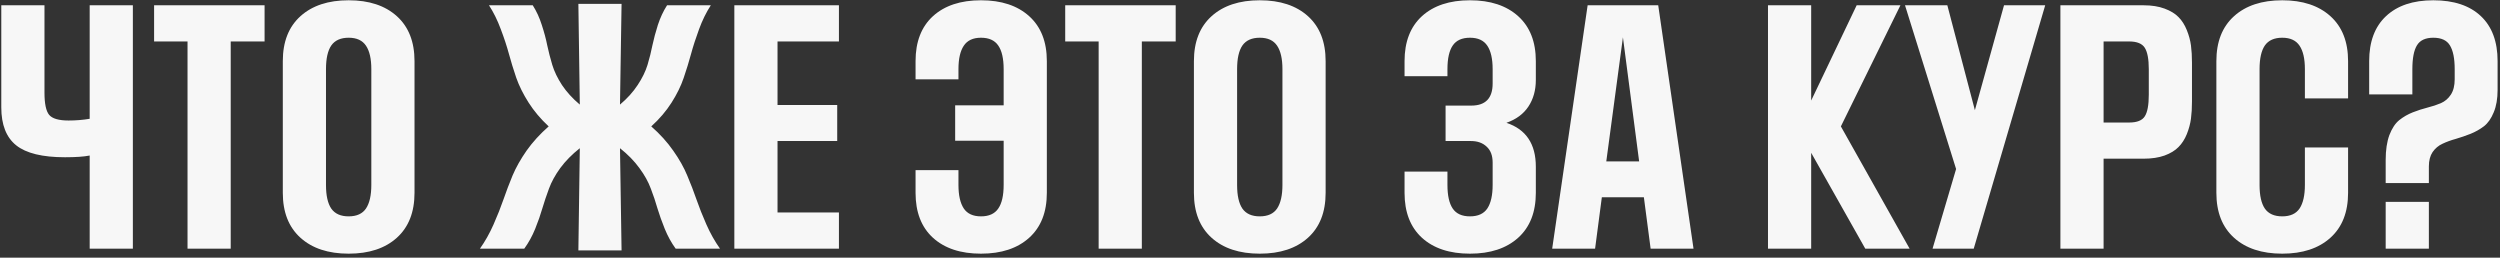 <?xml version="1.0" encoding="UTF-8"?> <svg xmlns="http://www.w3.org/2000/svg" width="553" height="57" viewBox="0 0 553 57" fill="none"><rect x="0" y="0" width="553" height="57" fill="#333333" stroke="none"/> <path d="M19.836 55V34.402C18.588 34.656 16.768 34.783 14.377 34.783C9.383 34.783 5.786 33.905 3.586 32.148C1.385 30.392 0.285 27.589 0.285 23.738V1.172H9.838V20.5C9.838 22.913 10.177 24.542 10.854 25.388C11.552 26.235 12.991 26.658 15.17 26.658C16.779 26.658 18.334 26.531 19.836 26.277V1.172H29.389V55H19.836ZM41.481 55V9.17H34.086V1.172H58.525V9.17H51.035V55H41.481ZM87.788 52.588C85.185 54.937 81.63 56.111 77.124 56.111C72.617 56.111 69.062 54.937 66.46 52.588C63.857 50.239 62.556 46.928 62.556 42.654V13.518C62.556 9.244 63.857 5.933 66.46 3.584C69.062 1.235 72.617 0.061 77.124 0.061C81.63 0.061 85.185 1.235 87.788 3.584C90.39 5.933 91.691 9.244 91.691 13.518V42.654C91.691 46.928 90.39 50.239 87.788 52.588ZM82.138 15.295C82.138 13.01 81.747 11.286 80.964 10.122C80.181 8.937 78.901 8.345 77.124 8.345C75.367 8.345 74.087 8.916 73.283 10.059C72.5 11.201 72.109 12.947 72.109 15.295V40.908C72.109 43.257 72.5 45.002 73.283 46.145C74.087 47.288 75.367 47.859 77.124 47.859C78.901 47.859 80.181 47.277 80.964 46.113C81.747 44.928 82.138 43.193 82.138 40.908V15.295ZM127.937 0.854H137.49L137.141 23.135C138.749 21.781 140.05 20.342 141.044 18.818C142.06 17.295 142.79 15.803 143.234 14.343C143.679 12.862 144.038 11.423 144.313 10.027C144.61 8.63 145.012 7.128 145.52 5.52C146.049 3.912 146.726 2.463 147.551 1.172H157.231C156.215 2.738 155.348 4.504 154.628 6.472C153.909 8.419 153.317 10.249 152.851 11.963C152.386 13.677 151.846 15.433 151.232 17.231C150.619 19.03 149.72 20.86 148.535 22.722C147.35 24.584 145.858 26.33 144.06 27.959C145.985 29.652 147.604 31.44 148.916 33.323C150.249 35.206 151.285 37.047 152.026 38.845C152.788 40.644 153.465 42.4 154.057 44.114C154.65 45.828 155.38 47.669 156.247 49.636C157.115 51.604 158.12 53.392 159.262 55H149.455C148.503 53.688 147.699 52.228 147.043 50.62C146.387 48.991 145.847 47.478 145.424 46.081C145.022 44.664 144.536 43.215 143.964 41.733C143.414 40.231 142.568 38.708 141.425 37.163C140.304 35.618 138.876 34.158 137.141 32.783L137.49 55.381H127.937L128.254 32.783C126.519 34.158 125.08 35.618 123.938 37.163C122.816 38.708 121.98 40.231 121.43 41.733C120.88 43.215 120.393 44.664 119.97 46.081C119.568 47.478 119.039 48.991 118.383 50.62C117.727 52.228 116.923 53.688 115.971 55H106.164C107.307 53.392 108.312 51.604 109.179 49.636C110.047 47.669 110.777 45.828 111.369 44.114C111.962 42.4 112.628 40.644 113.369 38.845C114.13 37.047 115.167 35.206 116.479 33.323C117.812 31.44 119.441 29.652 121.367 27.959C119.589 26.309 118.108 24.552 116.923 22.69C115.738 20.828 114.829 18.998 114.194 17.2C113.58 15.401 113.041 13.645 112.575 11.931C112.11 10.217 111.507 8.387 110.766 6.44C110.047 4.494 109.179 2.738 108.164 1.172H117.844C118.669 2.463 119.335 3.912 119.843 5.52C120.372 7.128 120.774 8.63 121.049 10.027C121.346 11.423 121.716 12.862 122.16 14.343C122.604 15.803 123.324 17.295 124.318 18.818C125.334 20.342 126.646 21.781 128.254 23.135L127.937 0.854ZM162.436 55V1.172H185.573V9.17H171.989V23.23H185.192V31.196H171.989V47.002H185.573V55H162.436ZM212.011 40.908C212.011 43.193 212.403 44.928 213.186 46.113C213.968 47.277 215.238 47.859 216.994 47.859C218.75 47.859 220.02 47.288 220.803 46.145C221.607 45.002 222.009 43.257 222.009 40.908V31.133H211.281V23.294H222.009V15.295C222.009 12.947 221.607 11.201 220.803 10.059C220.02 8.916 218.75 8.345 216.994 8.345C215.238 8.345 213.968 8.937 213.186 10.122C212.403 11.286 212.011 13.01 212.011 15.295V17.549H202.521V13.518C202.521 9.244 203.802 5.933 206.362 3.584C208.943 1.235 212.487 0.061 216.994 0.061C221.501 0.061 225.056 1.235 227.658 3.584C230.261 5.933 231.562 9.244 231.562 13.518V42.654C231.562 46.928 230.261 50.239 227.658 52.588C225.056 54.937 221.501 56.111 216.994 56.111C212.487 56.111 208.943 54.937 206.362 52.588C203.802 50.239 202.521 46.928 202.521 42.654V37.639H212.011V40.908ZM243.02 55V9.17H235.625V1.172H260.063V9.17H252.573V55H243.02ZM289.326 52.588C286.723 54.937 283.168 56.111 278.662 56.111C274.155 56.111 270.6 54.937 267.998 52.588C265.395 50.239 264.094 46.928 264.094 42.654V13.518C264.094 9.244 265.395 5.933 267.998 3.584C270.6 1.235 274.155 0.061 278.662 0.061C283.168 0.061 286.723 1.235 289.326 3.584C291.928 5.933 293.229 9.244 293.229 13.518V42.654C293.229 46.928 291.928 50.239 289.326 52.588ZM283.676 15.295C283.676 13.01 283.285 11.286 282.502 10.122C281.719 8.937 280.439 8.345 278.662 8.345C276.905 8.345 275.625 8.916 274.821 10.059C274.038 11.201 273.647 12.947 273.647 15.295V40.908C273.647 43.257 274.038 45.002 274.821 46.145C275.625 47.288 276.905 47.859 278.662 47.859C280.439 47.859 281.719 47.277 282.502 46.113C283.285 44.928 283.676 43.193 283.676 40.908V15.295ZM310.686 16.851V13.518C310.686 9.244 311.966 5.933 314.526 3.584C317.107 1.235 320.651 0.061 325.158 0.061C329.665 0.061 333.22 1.235 335.822 3.584C338.425 5.933 339.726 9.244 339.726 13.518V17.676C339.726 19.961 339.176 21.929 338.076 23.579C336.997 25.208 335.378 26.404 333.22 27.166C337.557 28.604 339.726 31.842 339.726 36.877V42.654C339.726 46.928 338.425 50.239 335.822 52.588C333.22 54.937 329.665 56.111 325.158 56.111C320.651 56.111 317.107 54.937 314.526 52.588C311.966 50.239 310.686 46.928 310.686 42.654V37.956H320.175V40.908C320.175 43.257 320.567 45.002 321.35 46.145C322.132 47.288 323.402 47.859 325.158 47.859C326.936 47.859 328.216 47.277 328.999 46.113C329.781 44.928 330.173 43.193 330.173 40.908V35.957C330.173 34.412 329.729 33.238 328.84 32.434C327.972 31.609 326.819 31.196 325.38 31.196H319.763V23.357H325.444C328.597 23.357 330.173 21.728 330.173 18.469V15.295C330.173 13.01 329.781 11.286 328.999 10.122C328.216 8.937 326.936 8.345 325.158 8.345C323.402 8.345 322.132 8.916 321.35 10.059C320.567 11.201 320.175 12.947 320.175 15.295V16.851H310.686ZM365.117 55L363.625 43.638H354.326L352.834 55H343.344L351.184 1.172H366.799L374.606 55H365.117ZM358.991 8.25L355.31 35.703H362.578L358.991 8.25ZM412.597 55L400.632 33.799V55H391.079V1.172H400.632V22.246L410.693 1.172H420.373L407.202 27.959L422.404 55H412.597ZM427.482 55L432.688 37.385L421.389 1.172H430.751L436.845 24.373L443.288 1.172H452.397L436.591 55H427.482ZM455.761 55V1.172H474.201C475.957 1.172 477.491 1.415 478.803 1.902C480.115 2.389 481.141 3.013 481.882 3.774C482.644 4.536 483.257 5.499 483.723 6.663C484.188 7.805 484.495 8.937 484.643 10.059C484.791 11.18 484.865 12.45 484.865 13.867V22.436C484.865 23.854 484.791 25.124 484.643 26.245C484.495 27.366 484.188 28.509 483.723 29.673C483.257 30.815 482.644 31.768 481.882 32.529C481.141 33.291 480.115 33.915 478.803 34.402C477.491 34.867 475.957 35.1 474.201 35.1H465.314V55H455.761ZM475.312 15.295C475.312 13.074 475.016 11.497 474.423 10.566C473.831 9.635 472.678 9.17 470.964 9.17H465.314V27.102H470.964C472.699 27.102 473.852 26.647 474.423 25.737C475.016 24.828 475.312 23.23 475.312 20.945V15.295ZM509.843 32.624H519.396V42.654C519.396 46.928 518.095 50.239 515.493 52.588C512.89 54.937 509.335 56.111 504.829 56.111C500.322 56.111 496.767 54.937 494.165 52.588C491.562 50.239 490.261 46.928 490.261 42.654V13.518C490.261 9.244 491.562 5.933 494.165 3.584C496.767 1.235 500.322 0.061 504.829 0.061C509.335 0.061 512.89 1.235 515.493 3.584C518.095 5.933 519.396 9.244 519.396 13.518V21.77H509.843V15.295C509.843 13.01 509.452 11.286 508.669 10.122C507.886 8.937 506.606 8.345 504.829 8.345C503.072 8.345 501.792 8.916 500.988 10.059C500.205 11.201 499.814 12.947 499.814 15.295V40.908C499.814 43.257 500.205 45.002 500.988 46.145C501.792 47.288 503.072 47.859 504.829 47.859C506.606 47.859 507.886 47.277 508.669 46.113C509.452 44.928 509.843 43.193 509.843 40.908V32.624ZM524.062 20.881V13.518C524.062 9.223 525.3 5.911 527.775 3.584C530.272 1.235 533.763 0.061 538.249 0.061C542.777 0.061 546.279 1.225 548.754 3.552C551.23 5.88 552.468 9.202 552.468 13.518V19.898C552.468 21.844 552.182 23.494 551.611 24.849C551.061 26.203 550.341 27.229 549.453 27.927C548.564 28.604 547.569 29.165 546.469 29.609C545.39 30.033 544.311 30.403 543.232 30.72C542.153 31.016 541.169 31.376 540.28 31.799C539.392 32.201 538.662 32.815 538.09 33.64C537.54 34.465 537.265 35.523 537.265 36.814V40.496H527.712V35.386C527.712 33.185 527.987 31.344 528.537 29.863C529.108 28.382 529.838 27.282 530.727 26.562C531.637 25.843 532.631 25.272 533.71 24.849C534.79 24.425 535.869 24.076 536.948 23.801C538.048 23.526 539.042 23.198 539.931 22.817C540.841 22.415 541.571 21.791 542.121 20.945C542.692 20.077 542.978 18.945 542.978 17.549V15.295C542.978 12.947 542.629 11.201 541.931 10.059C541.254 8.916 540.026 8.345 538.249 8.345C536.514 8.345 535.308 8.905 534.631 10.027C533.954 11.127 533.615 12.883 533.615 15.295V20.881H524.062ZM527.712 55V44.653H537.265V55H527.712Z" fill="#F7F7F7"></path> </svg> 